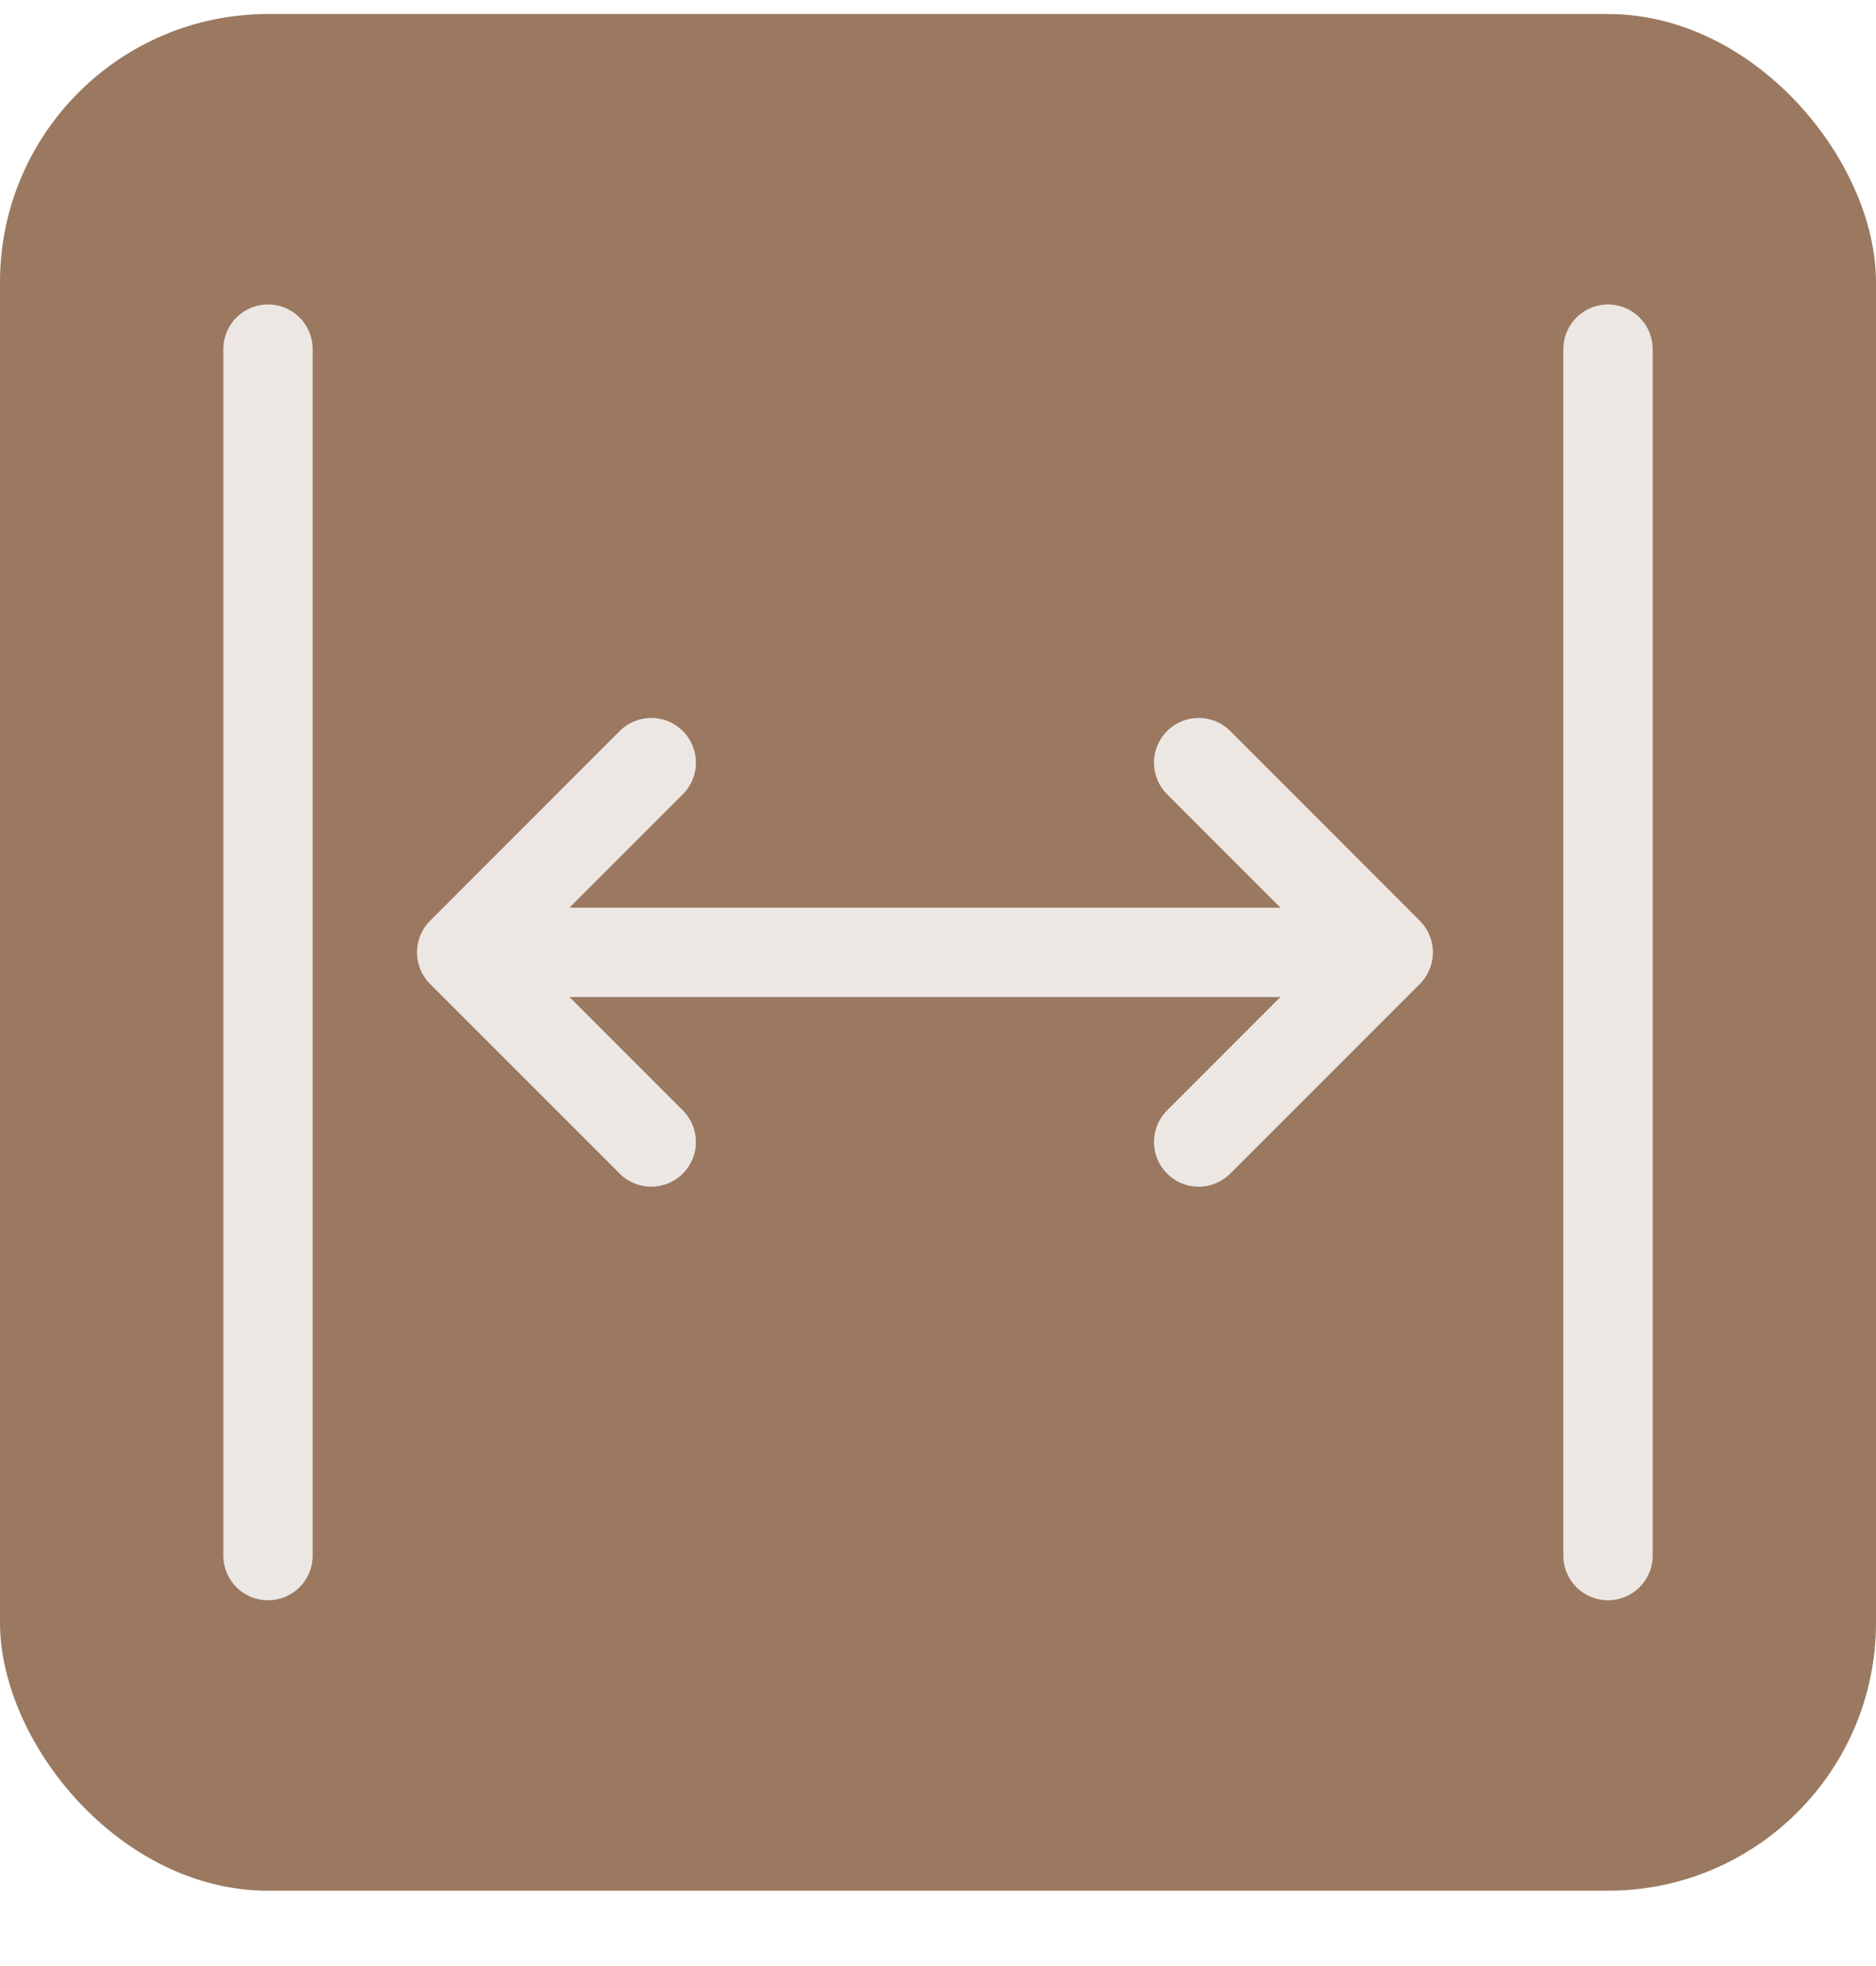 <?xml version="1.0" encoding="UTF-8"?> <svg xmlns="http://www.w3.org/2000/svg" width="21" height="22" viewBox="0 0 21 22" fill="none"><rect y="0.157" width="21" height="21" rx="3" fill="#9A7960"></rect><path d="M18 17.407L18 3.907" stroke="#EDE7E3" stroke-linecap="round" stroke-linejoin="round"></path><path d="M3 17.407L3 3.907" stroke="#EDE7E3" stroke-linecap="round" stroke-linejoin="round"></path><path d="M6 10.657L15 10.657" stroke="#EDE7E3" stroke-linecap="round" stroke-linejoin="round"></path><path d="M7.29 8.534L5.168 10.657L7.29 12.779" stroke="#EDE7E3" stroke-linecap="round" stroke-linejoin="round"></path><path d="M13.418 8.534L15.54 10.657L13.418 12.779" stroke="#EDE7E3" stroke-linecap="round" stroke-linejoin="round"></path></svg> 